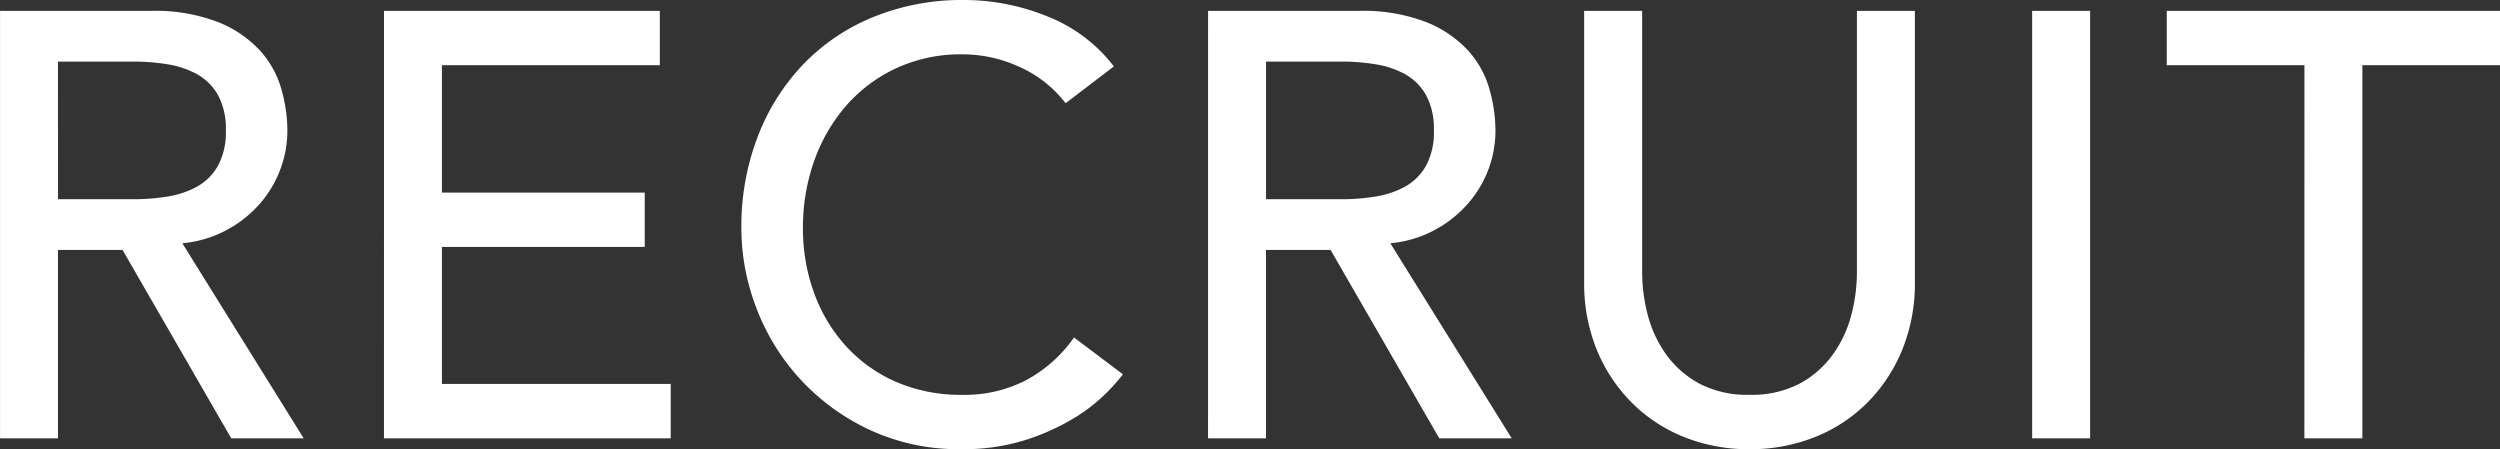 <svg xmlns="http://www.w3.org/2000/svg" width="231.896" height="41.664" viewBox="0 0 231.896 41.664">
  <rect x="0" y="0" width="231.896" height="41.664" fill="#333333" stroke="none"/>
  <path id="パス_120" data-name="パス 120" d="M5.1-39.648H19.04a16.3,16.3,0,0,1,6.272,1.036A10.666,10.666,0,0,1,29.2-35.98,8.966,8.966,0,0,1,31.192-32.4a14.13,14.13,0,0,1,.56,3.836,10.218,10.218,0,0,1-.672,3.668A10.366,10.366,0,0,1,29.148-21.7a11.034,11.034,0,0,1-3.08,2.408,10.722,10.722,0,0,1-4.06,1.2L33.264,0h-6.72L16.464-17.472H10.472V0H5.1Zm5.376,17.472h7.056a19.214,19.214,0,0,0,3.108-.252,8.351,8.351,0,0,0,2.744-.924,5.054,5.054,0,0,0,1.932-1.932,6.5,6.5,0,0,0,.728-3.276,6.5,6.5,0,0,0-.728-3.276,5.054,5.054,0,0,0-1.932-1.932,8.351,8.351,0,0,0-2.744-.924,19.214,19.214,0,0,0-3.108-.252H10.472Zm30.24-17.472H66.3v5.04H46.088v11.816H64.9v5.04H46.088V-5.04H67.312V0h-26.6Zm63.224,8.568a11.087,11.087,0,0,0-4.256-3.36,12.678,12.678,0,0,0-5.32-1.176,14.267,14.267,0,0,0-6.076,1.26,13.989,13.989,0,0,0-4.648,3.444,15.713,15.713,0,0,0-3,5.124,18.373,18.373,0,0,0-1.064,6.3,17.391,17.391,0,0,0,1.008,5.936A14.853,14.853,0,0,0,83.5-8.624a13.65,13.65,0,0,0,4.648,3.36A15.021,15.021,0,0,0,94.36-4.032a12.355,12.355,0,0,0,5.992-1.4,12.857,12.857,0,0,0,4.368-3.92l4.536,3.416a18.137,18.137,0,0,1-1.568,1.764,15.768,15.768,0,0,1-2.968,2.3A21.064,21.064,0,0,1,100.268.14a19.035,19.035,0,0,1-6.02.868A19.561,19.561,0,0,1,85.764-.784a20.51,20.51,0,0,1-6.44-4.7,20.527,20.527,0,0,1-4.06-6.58,20.661,20.661,0,0,1-1.4-7.42,23.232,23.232,0,0,1,1.512-8.484,20.069,20.069,0,0,1,4.228-6.72,18.9,18.9,0,0,1,6.524-4.4,21.858,21.858,0,0,1,8.4-1.568,20.568,20.568,0,0,1,7.7,1.512,14.374,14.374,0,0,1,6.188,4.648Zm13.216-8.568H131.1a16.3,16.3,0,0,1,6.272,1.036,10.666,10.666,0,0,1,3.892,2.632,8.966,8.966,0,0,1,1.988,3.584,14.13,14.13,0,0,1,.56,3.836,10.218,10.218,0,0,1-.672,3.668A10.366,10.366,0,0,1,141.2-21.7a11.034,11.034,0,0,1-3.08,2.408,10.722,10.722,0,0,1-4.06,1.2L145.32,0H138.6L128.52-17.472h-5.992V0h-5.376Zm5.376,17.472h7.056a19.214,19.214,0,0,0,3.108-.252,8.351,8.351,0,0,0,2.744-.924,5.054,5.054,0,0,0,1.932-1.932,6.5,6.5,0,0,0,.728-3.276,6.5,6.5,0,0,0-.728-3.276,5.054,5.054,0,0,0-1.932-1.932,8.351,8.351,0,0,0-2.744-.924,19.214,19.214,0,0,0-3.108-.252h-7.056Zm34.888-17.472v24.3a15.6,15.6,0,0,0,.5,3.836A11.1,11.1,0,0,0,159.6-7.84,9.126,9.126,0,0,0,162.68-5.1a9.528,9.528,0,0,0,4.7,1.064,9.528,9.528,0,0,0,4.7-1.064,9.126,9.126,0,0,0,3.08-2.744,11.1,11.1,0,0,0,1.68-3.668,15.6,15.6,0,0,0,.5-3.836v-24.3h5.376V-14.5a16.26,16.26,0,0,1-1.176,6.3A14.982,14.982,0,0,1,178.3-3.3a14.34,14.34,0,0,1-4.872,3.192,16.134,16.134,0,0,1-6.048,1.12,16.134,16.134,0,0,1-6.048-1.12A14.34,14.34,0,0,1,156.464-3.3a14.982,14.982,0,0,1-3.248-4.9,16.259,16.259,0,0,1-1.176-6.3V-39.648Zm36.176,0h5.376V0h-5.376Zm25.256,5.04H206.08v-5.04h30.912v5.04H224.224V0h-5.376Z" transform="translate(-5.096 40.656)" fill="#fff"/>
</svg>
